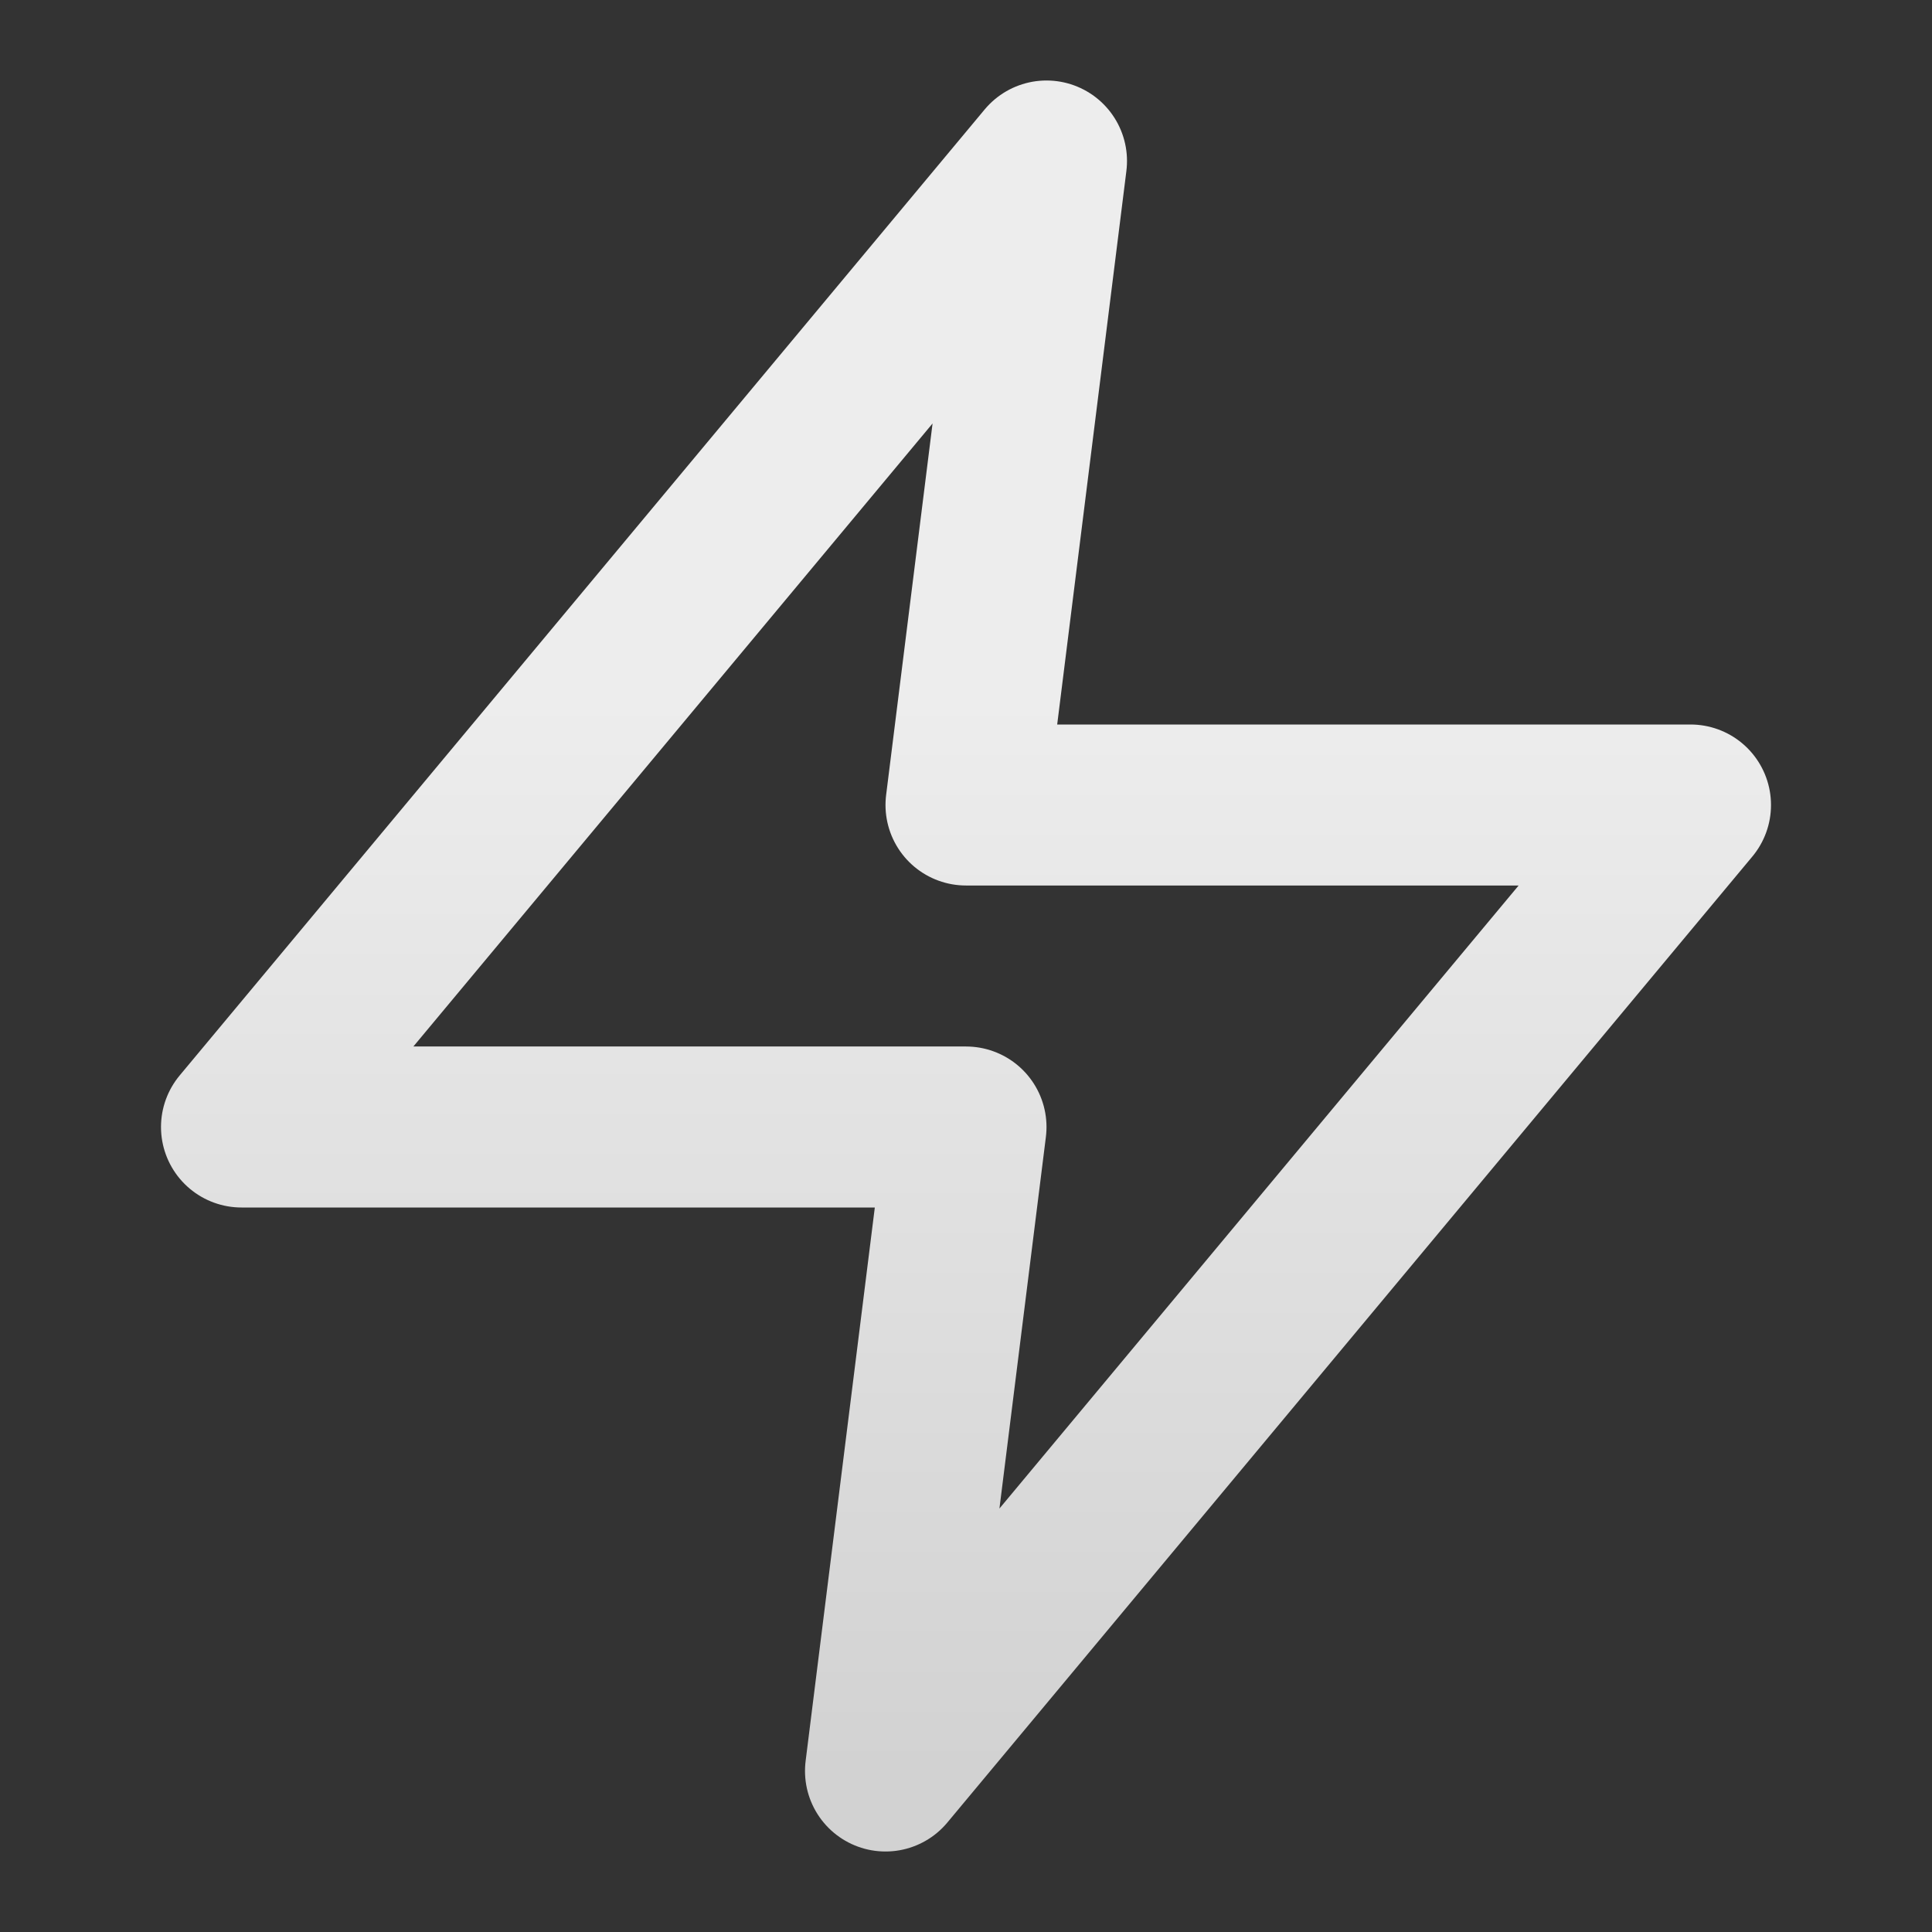 <svg width="24" height="24" viewBox="0 0 24 24" fill="none" xmlns="http://www.w3.org/2000/svg">
<rect x="0" y="0" width="24" height="24" fill="#333333" stroke="none"/>
<path d="M13 2L3 14H12L11 22L21 10H12L13 2Z" stroke="url(#paint0_linear_156_2517)" stroke-width="2" stroke-linecap="round" stroke-linejoin="round"/>
<defs>
<linearGradient id="paint0_linear_156_2517" x1="12" y1="2" x2="12" y2="22" gradientUnits="userSpaceOnUse">
<stop offset="0.332" stop-color="#EDEDED"/>
<stop offset="1" stop-color="#D2D2D2"/>
</linearGradient>
</defs>
</svg>
